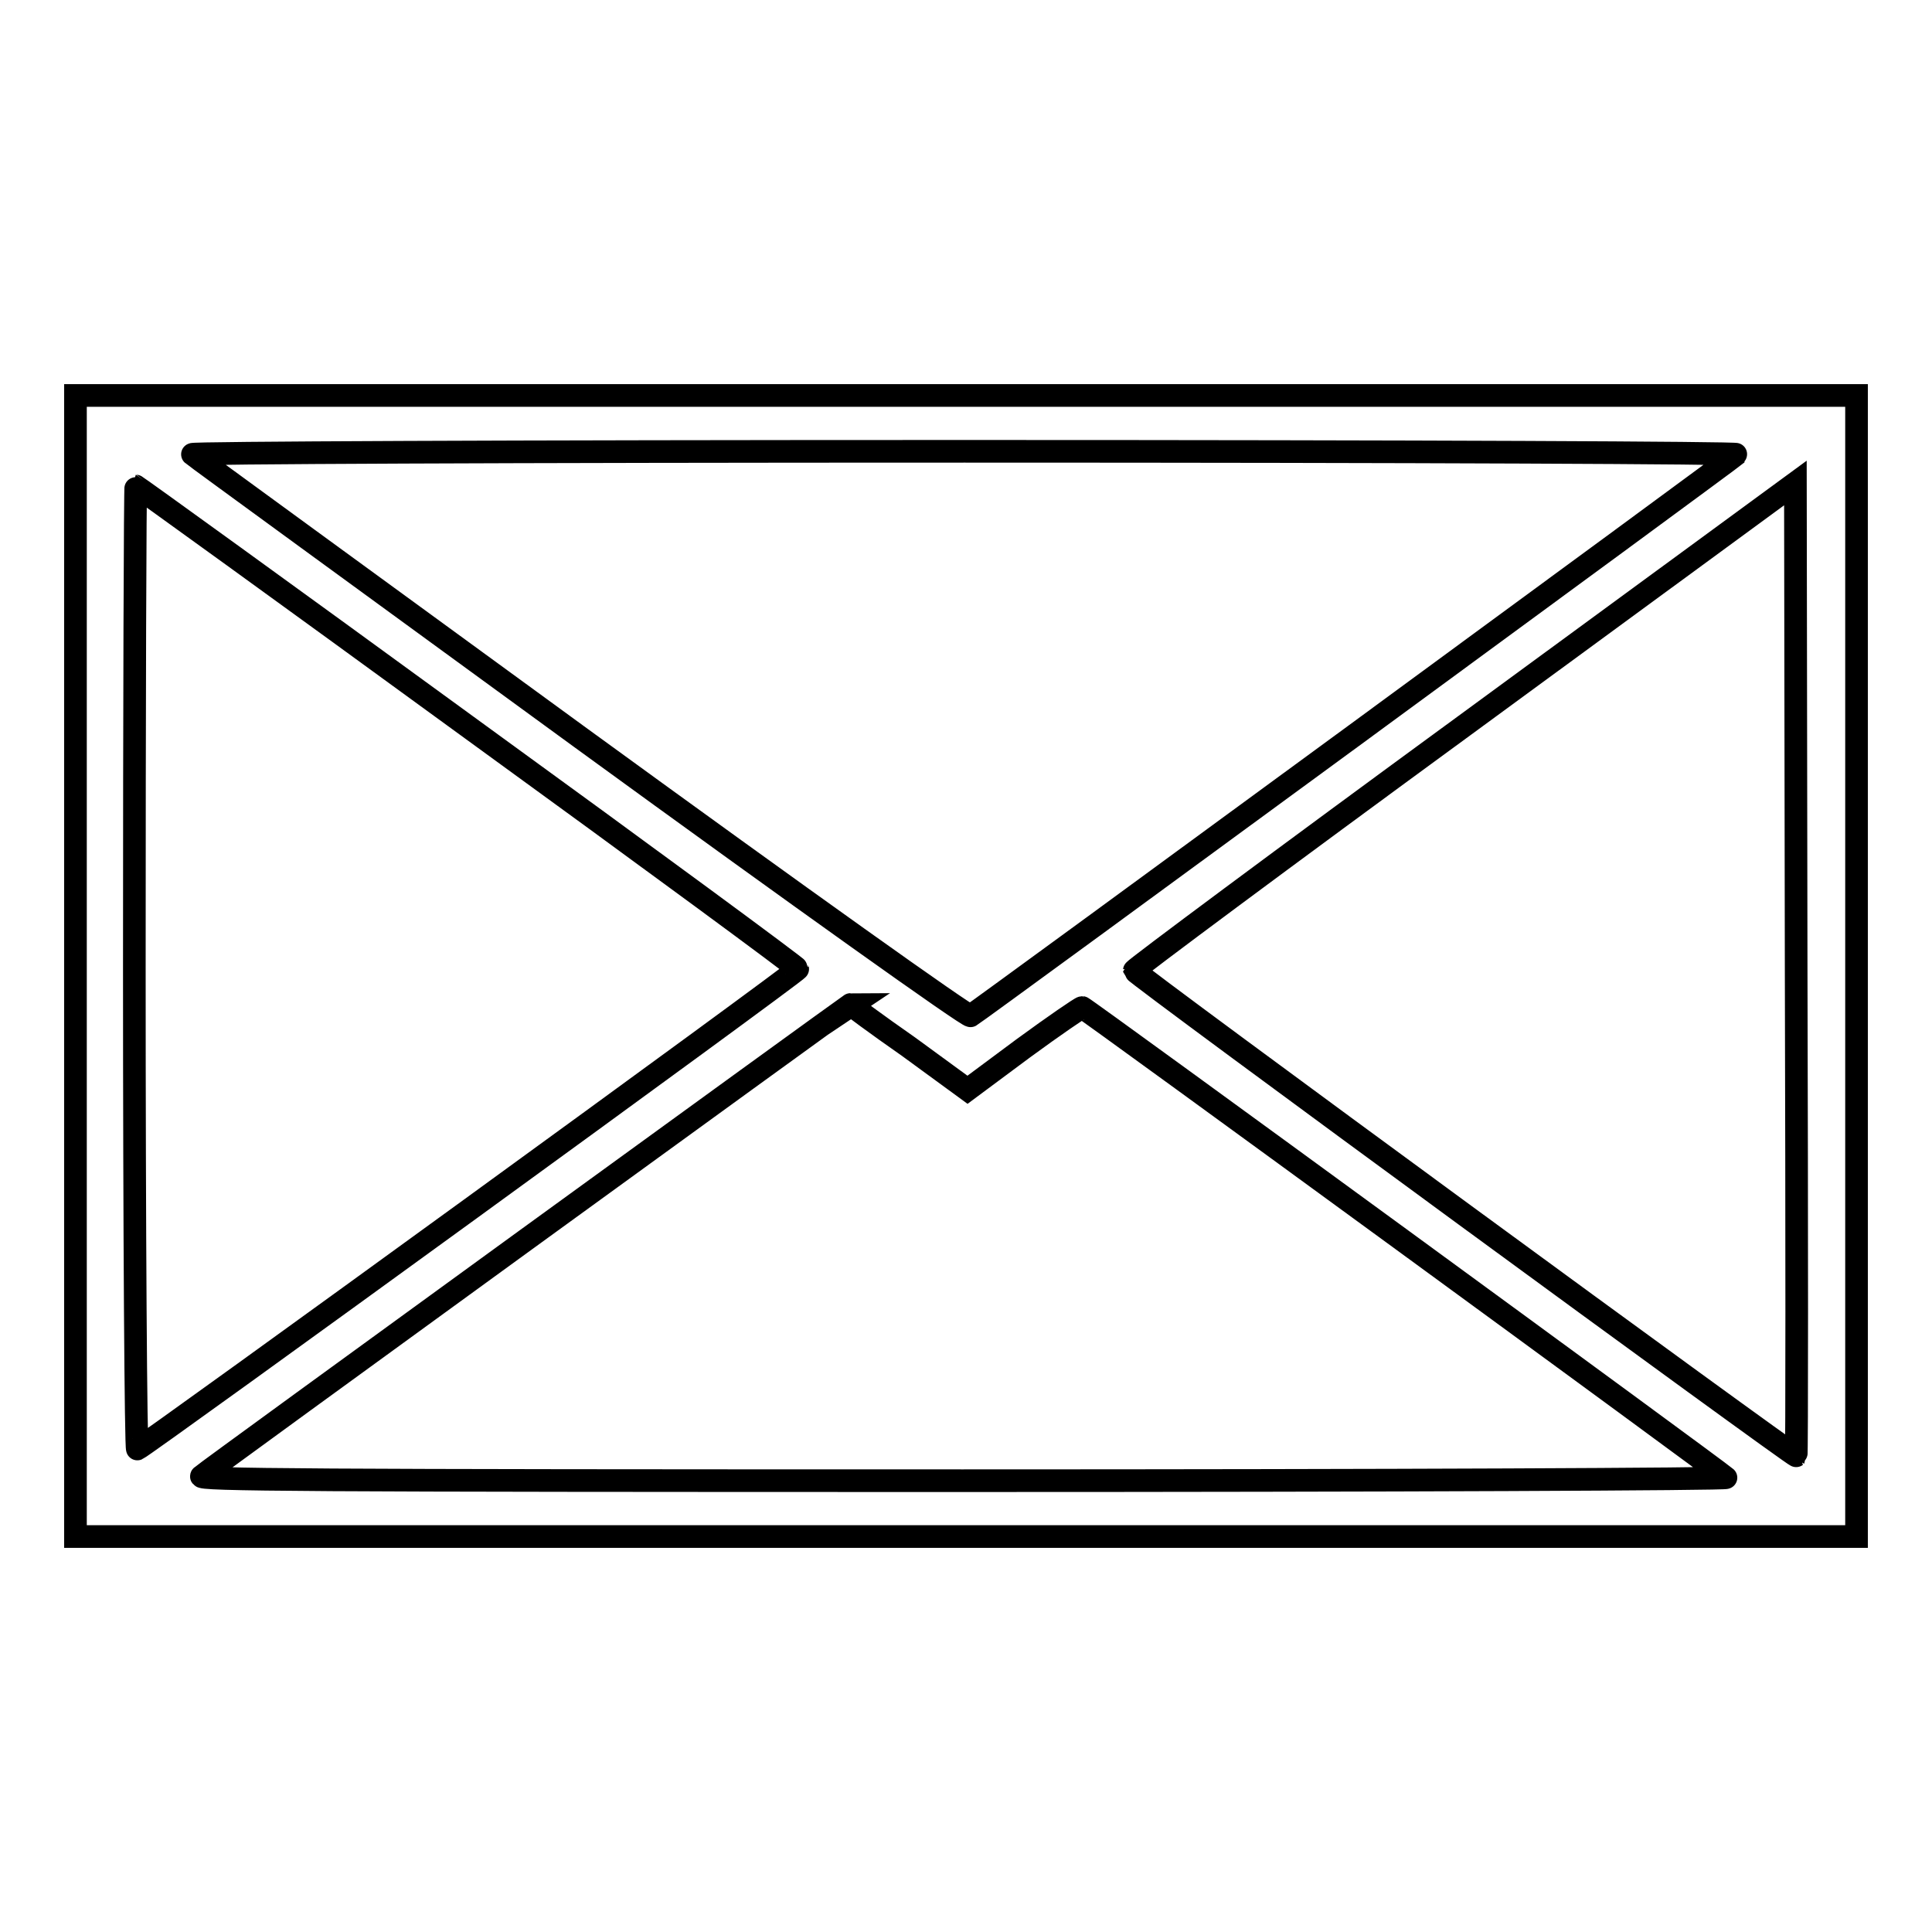 <?xml version="1.0" encoding="utf-8"?>
<!-- Svg Vector Icons : http://www.onlinewebfonts.com/icon -->
<!DOCTYPE svg PUBLIC "-//W3C//DTD SVG 1.1//EN" "http://www.w3.org/Graphics/SVG/1.1/DTD/svg11.dtd">
<svg version="1.1" xmlns="http://www.w3.org/2000/svg" xmlns:xlink="http://www.w3.org/1999/xlink" x="0px" y="0px" viewBox="0 0 256 256" enable-background="new 0 0 256 256" xml:space="preserve">
<g><g><g><path stroke-width="3" fill-opacity="0" stroke="#000000"  d="M10,128v75.6h118h118V128V52.4H128H10V128z M230.1,60.2c-0.5,0.5-100.6,73.9-101.5,74.4c-0.3,0.2-22.2-15.4-51.6-36.8C48.9,77.3,25.7,60.4,25.5,60.2c-0.3-0.2,41.4-0.4,102.3-0.4C188.7,59.8,230.3,60,230.1,60.2z M238,192.9c-0.2,0.2-87.6-63.8-87.7-64.3c0-0.2,19.6-14.8,43.8-32.5L237.9,64l0.1,64.3C238.1,163.7,238.1,192.8,238,192.9z M61.9,96.2c24.1,17.5,43.8,32,43.8,32.2c0.1,0.3-86.5,63.2-87.5,63.6c-0.2,0.1-0.4-28.6-0.4-63.7s0.1-63.9,0.2-63.9C18.1,64.4,37.9,78.7,61.9,96.2z M120.4,138.7l7.8,5.7l7.4-5.5c4.1-3,7.6-5.4,7.8-5.4c0.3,0,84.2,61.3,85.3,62.3c0.3,0.2-43.9,0.4-101.1,0.4c-87.8,0-101.5-0.1-100.9-0.6c0.5-0.5,85.2-62,86-62.5C112.6,133.1,116.1,135.7,120.4,138.7z"/></g></g></g>
</svg>